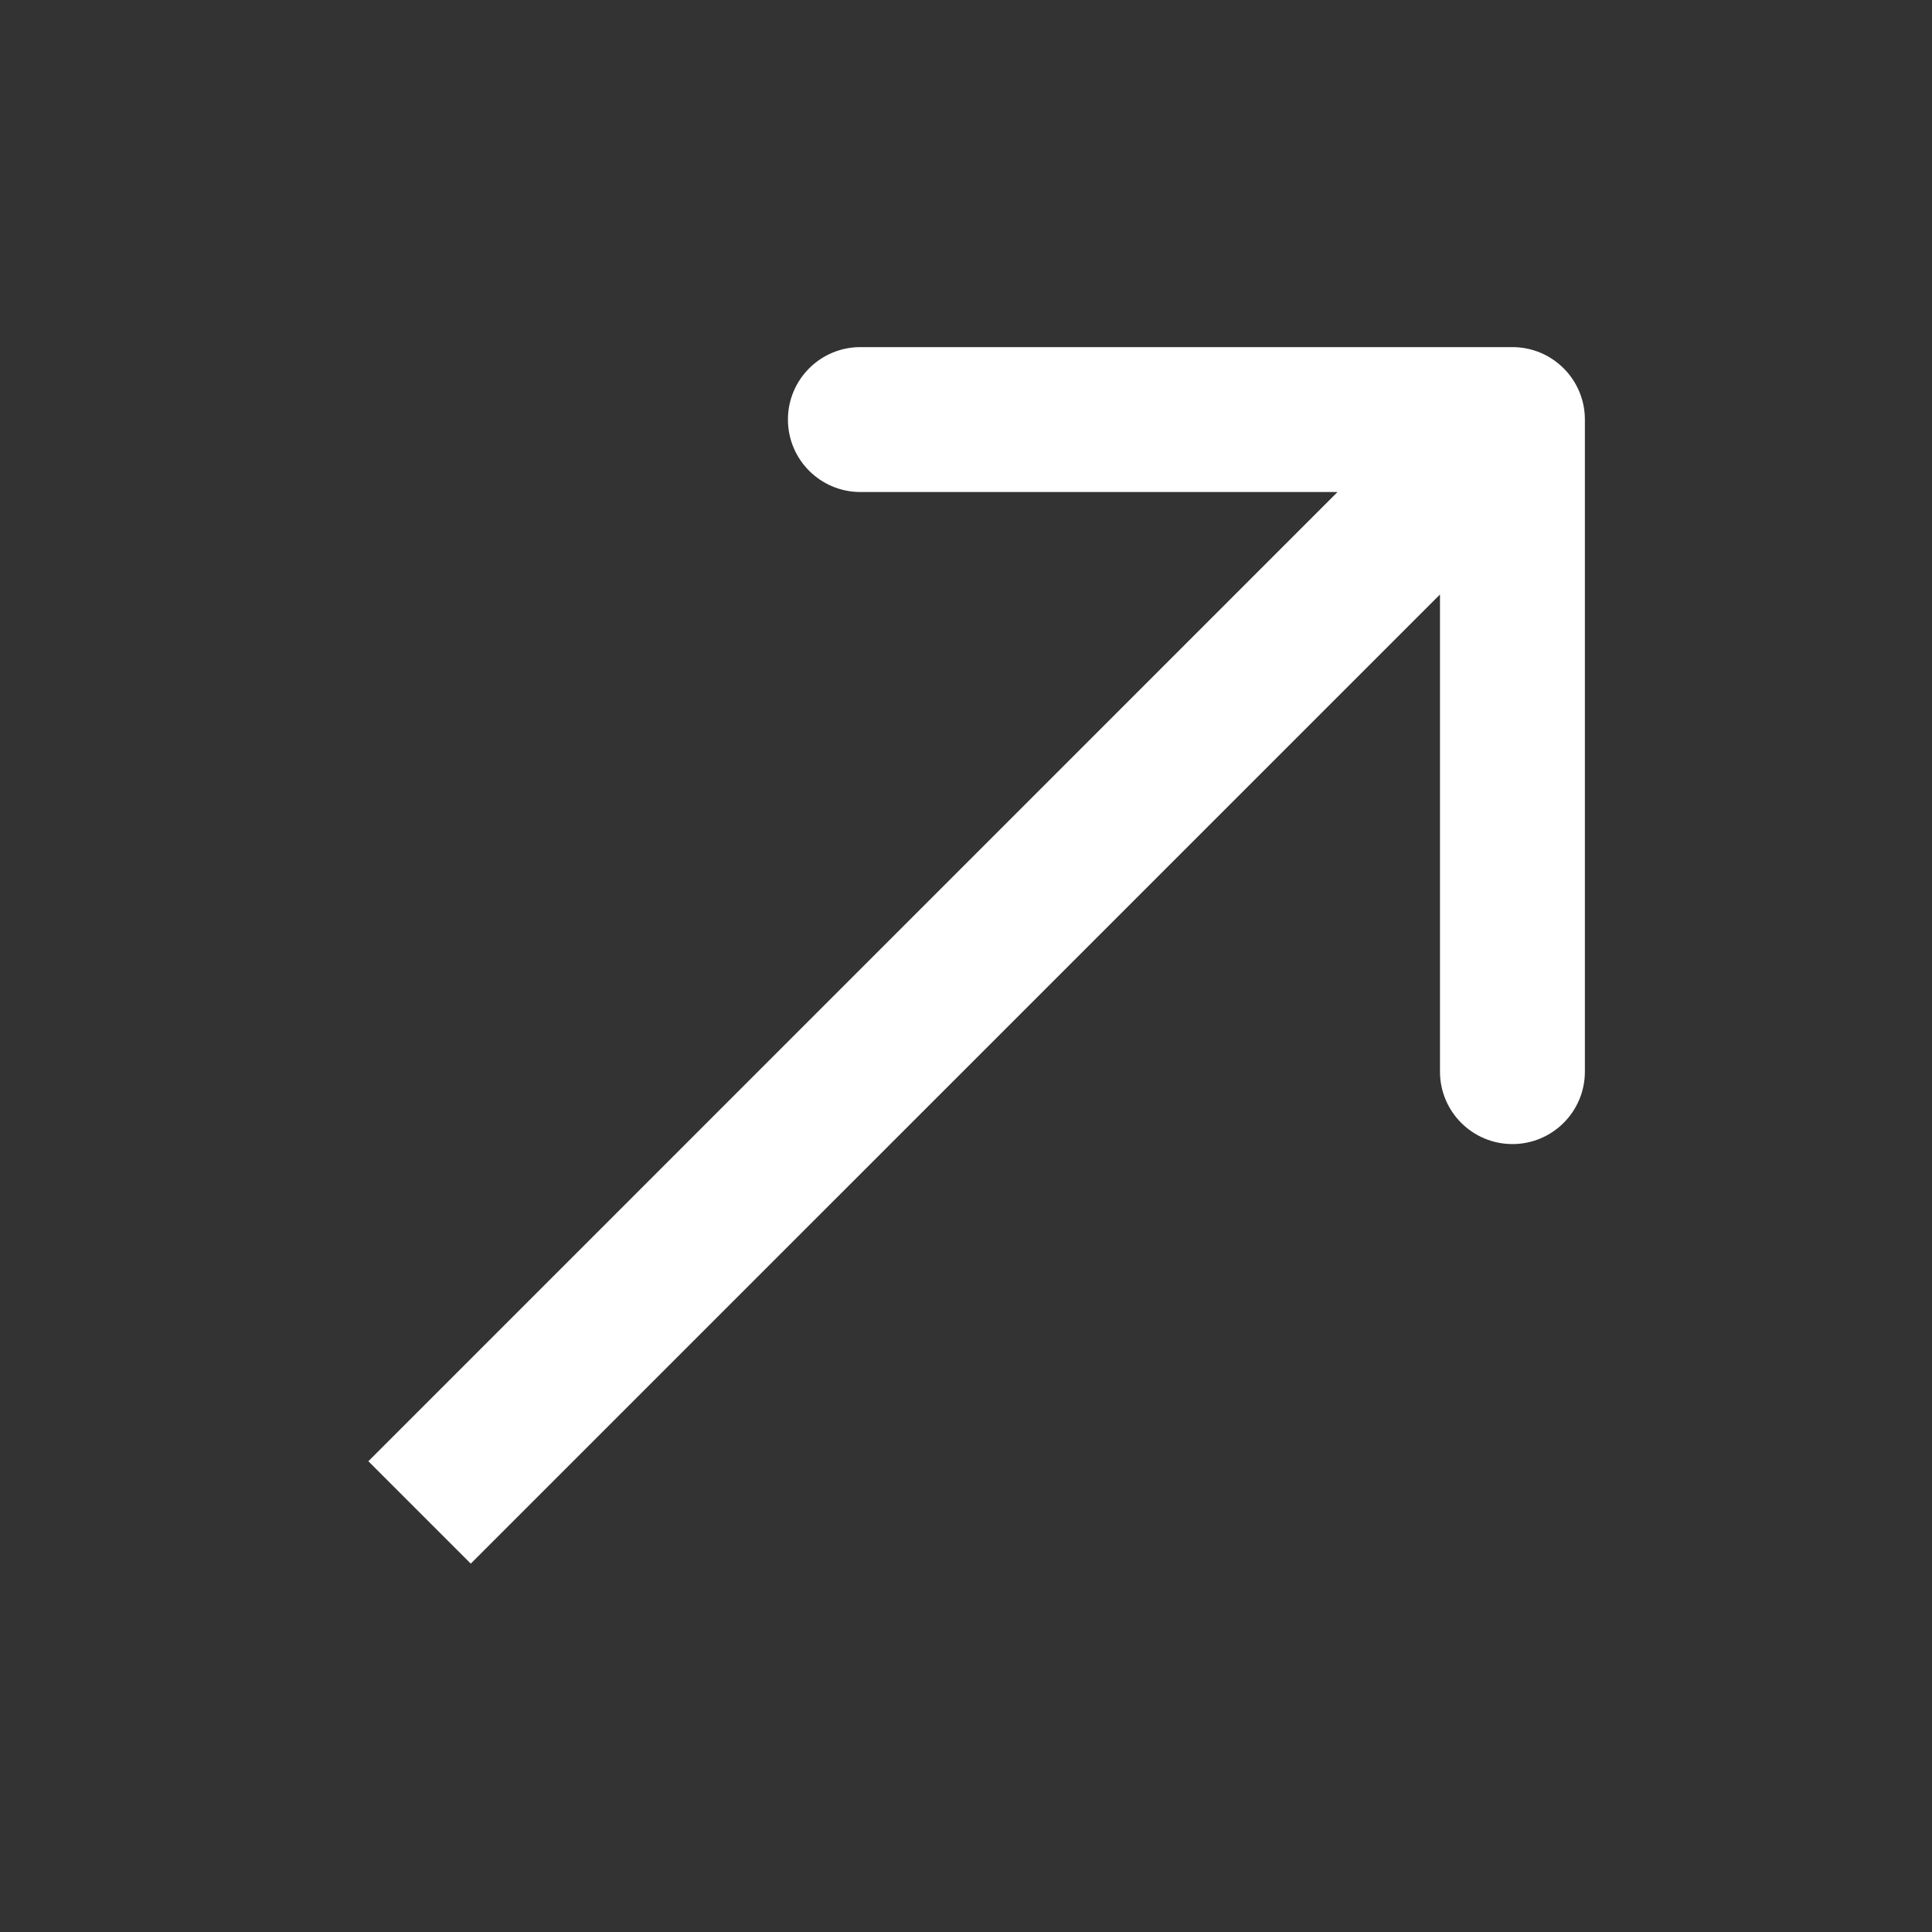 <svg width="24" height="24" viewBox="0 0 24 24" fill="none" xmlns="http://www.w3.org/2000/svg">
<rect x="0" y="0" width="24" height="24" fill="#333333" stroke="none"/>
<path d="M19.688 5.212C19.688 4.715 19.285 4.312 18.788 4.312L10.688 4.312C10.191 4.312 9.788 4.715 9.788 5.212C9.788 5.709 10.191 6.112 10.688 6.112L17.888 6.112L17.888 13.312C17.888 13.809 18.291 14.212 18.788 14.212C19.285 14.212 19.688 13.809 19.688 13.312L19.688 5.212ZM5.212 18.788L5.848 19.424L19.425 5.848L18.788 5.212L18.152 4.575L4.576 18.152L5.212 18.788Z" fill="white"/>
</svg>
